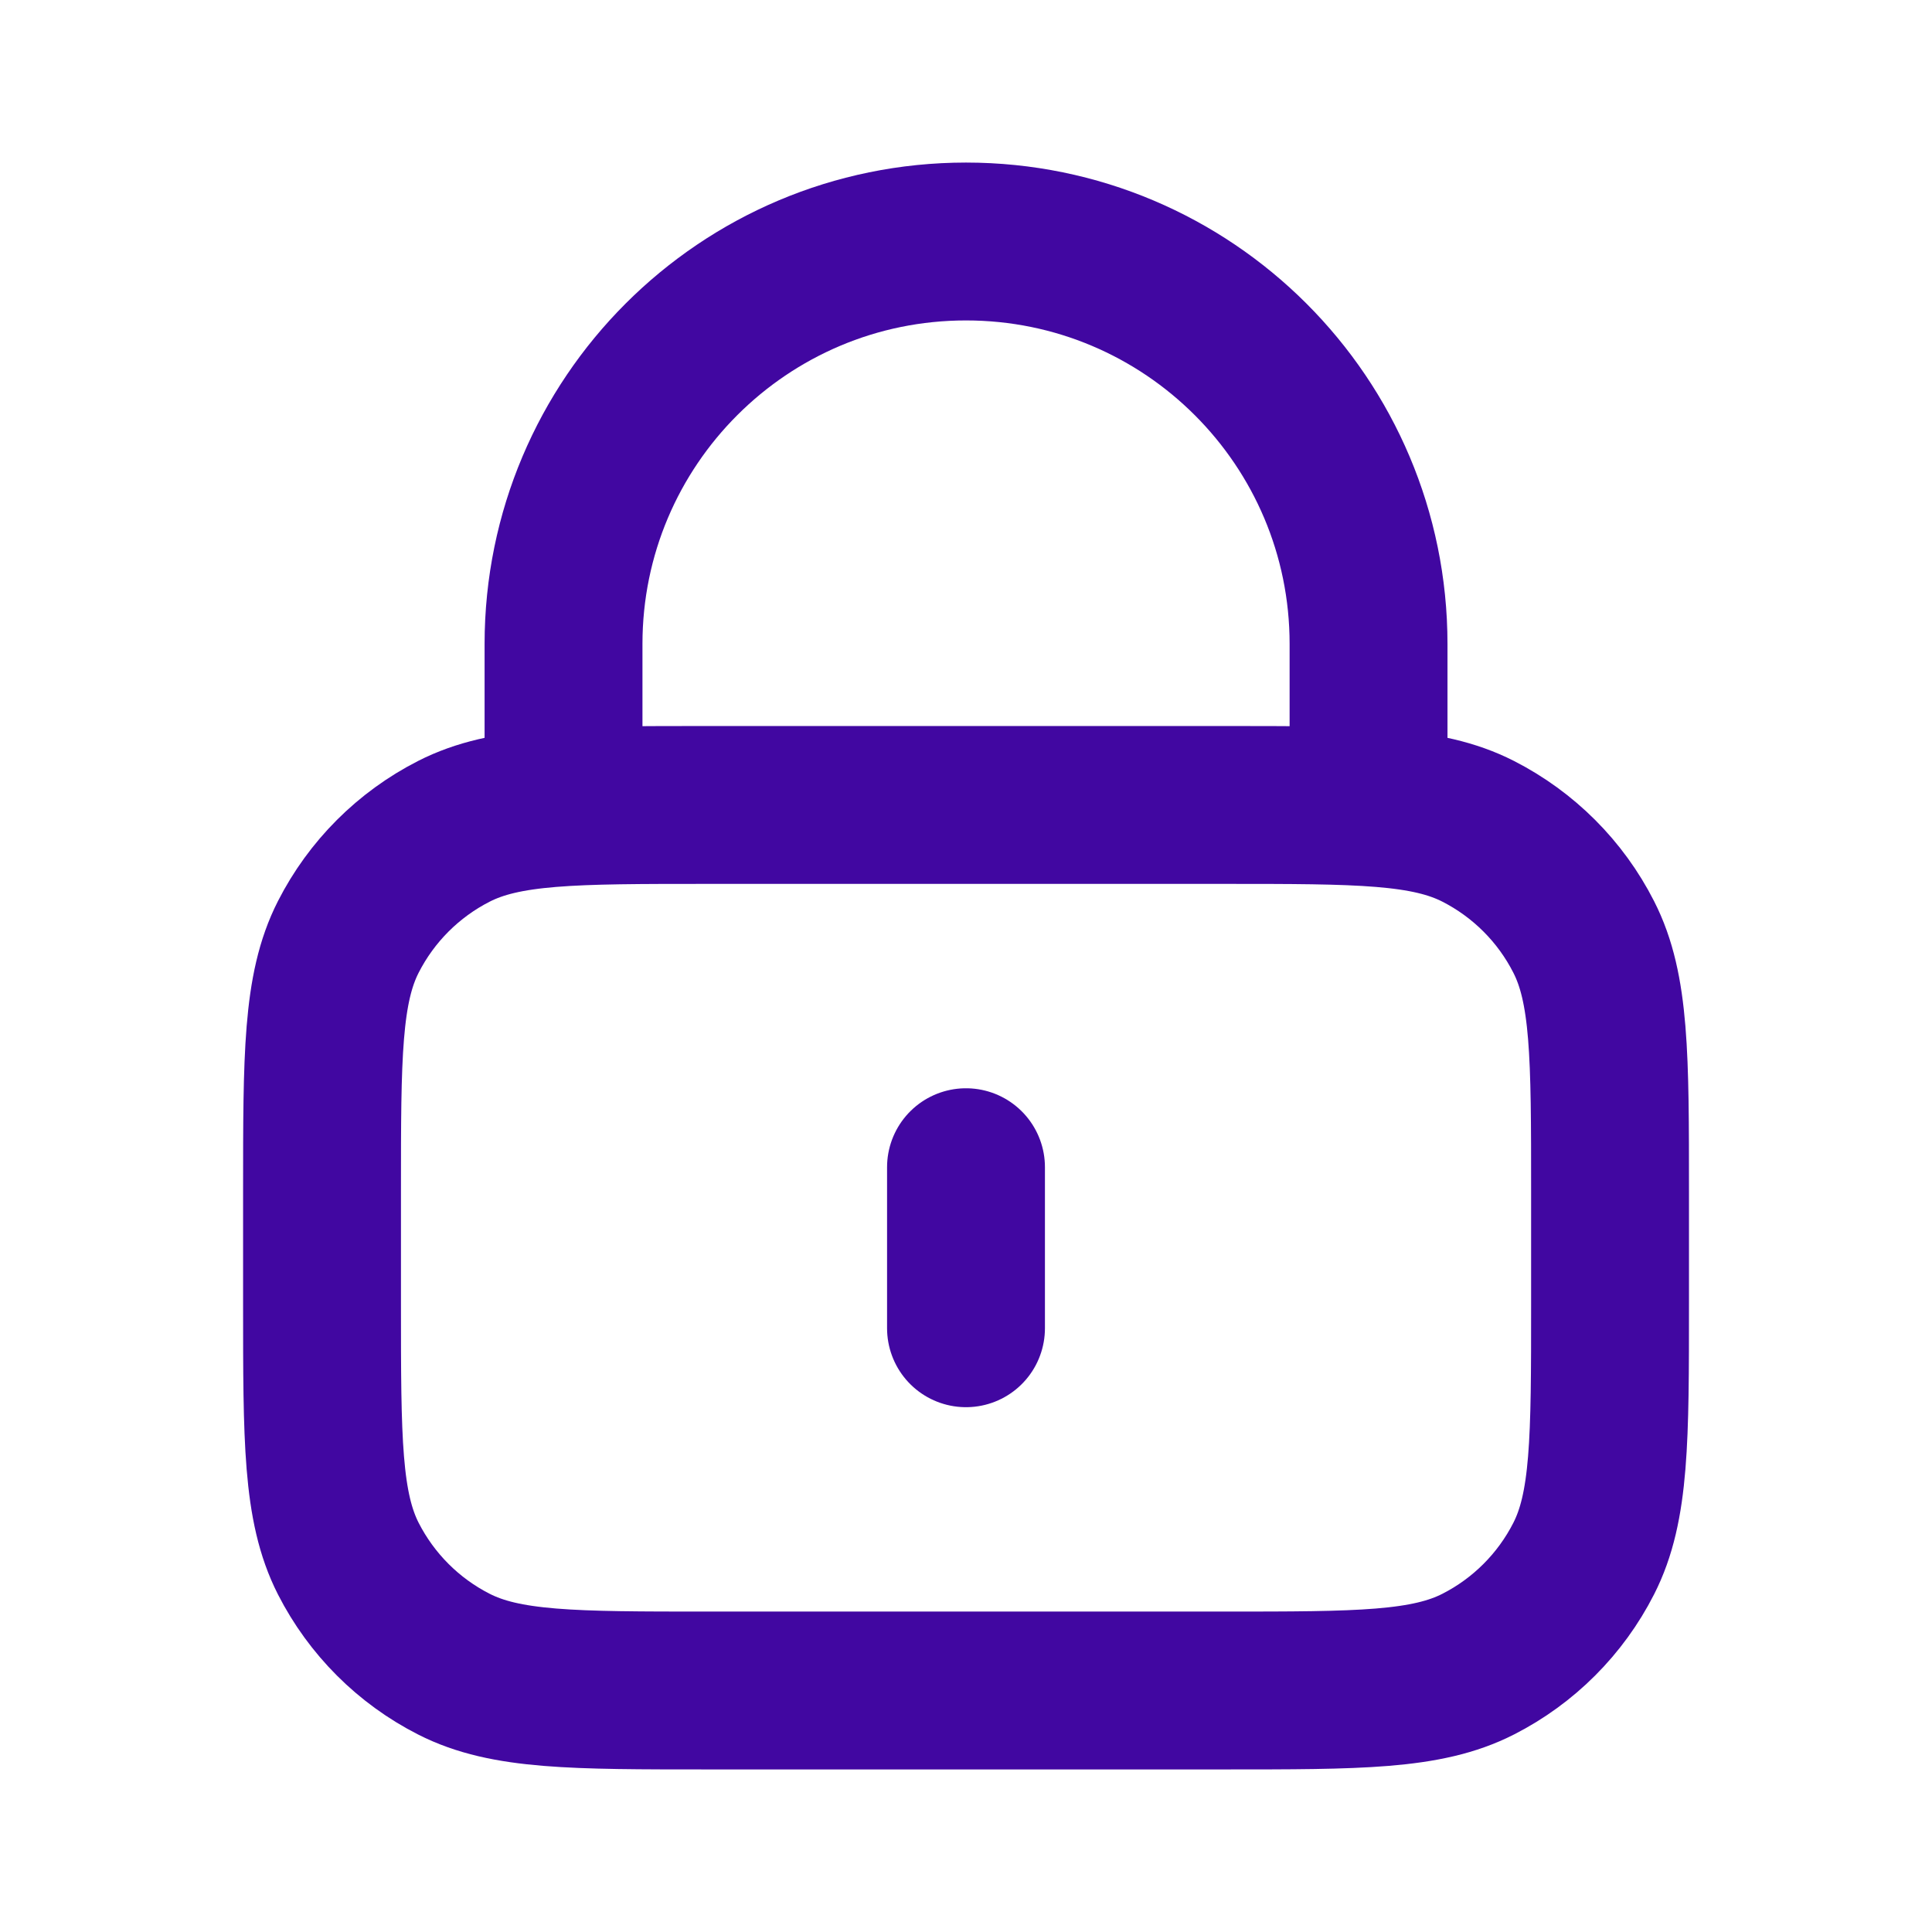 <svg width="28" height="28" viewBox="0 0 28 28" fill="none" xmlns="http://www.w3.org/2000/svg">
<path d="M19.834 11.666V9.333C19.834 6.112 17.222 3.5 14 3.5C10.779 3.5 8.167 6.112 8.167 9.333V11.666M14 16.916V19.25M10.267 24.5H17.734C19.694 24.5 20.674 24.5 21.423 24.118C22.081 23.783 22.617 23.247 22.952 22.589C23.334 21.84 23.334 20.86 23.334 18.9V17.267C23.334 15.306 23.334 14.326 22.952 13.578C22.617 12.919 22.081 12.384 21.423 12.048C20.674 11.666 19.694 11.666 17.734 11.666H10.267C8.307 11.666 7.327 11.666 6.578 12.048C5.919 12.384 5.384 12.919 5.048 13.578C4.667 14.326 4.667 15.306 4.667 17.267V18.9C4.667 20.86 4.667 21.84 5.048 22.589C5.384 23.247 5.919 23.783 6.578 24.118C7.327 24.5 8.307 24.5 10.267 24.5Z" stroke="#4107A1" stroke-width="2.288" stroke-linecap="round" stroke-linejoin="round"/>
</svg>
